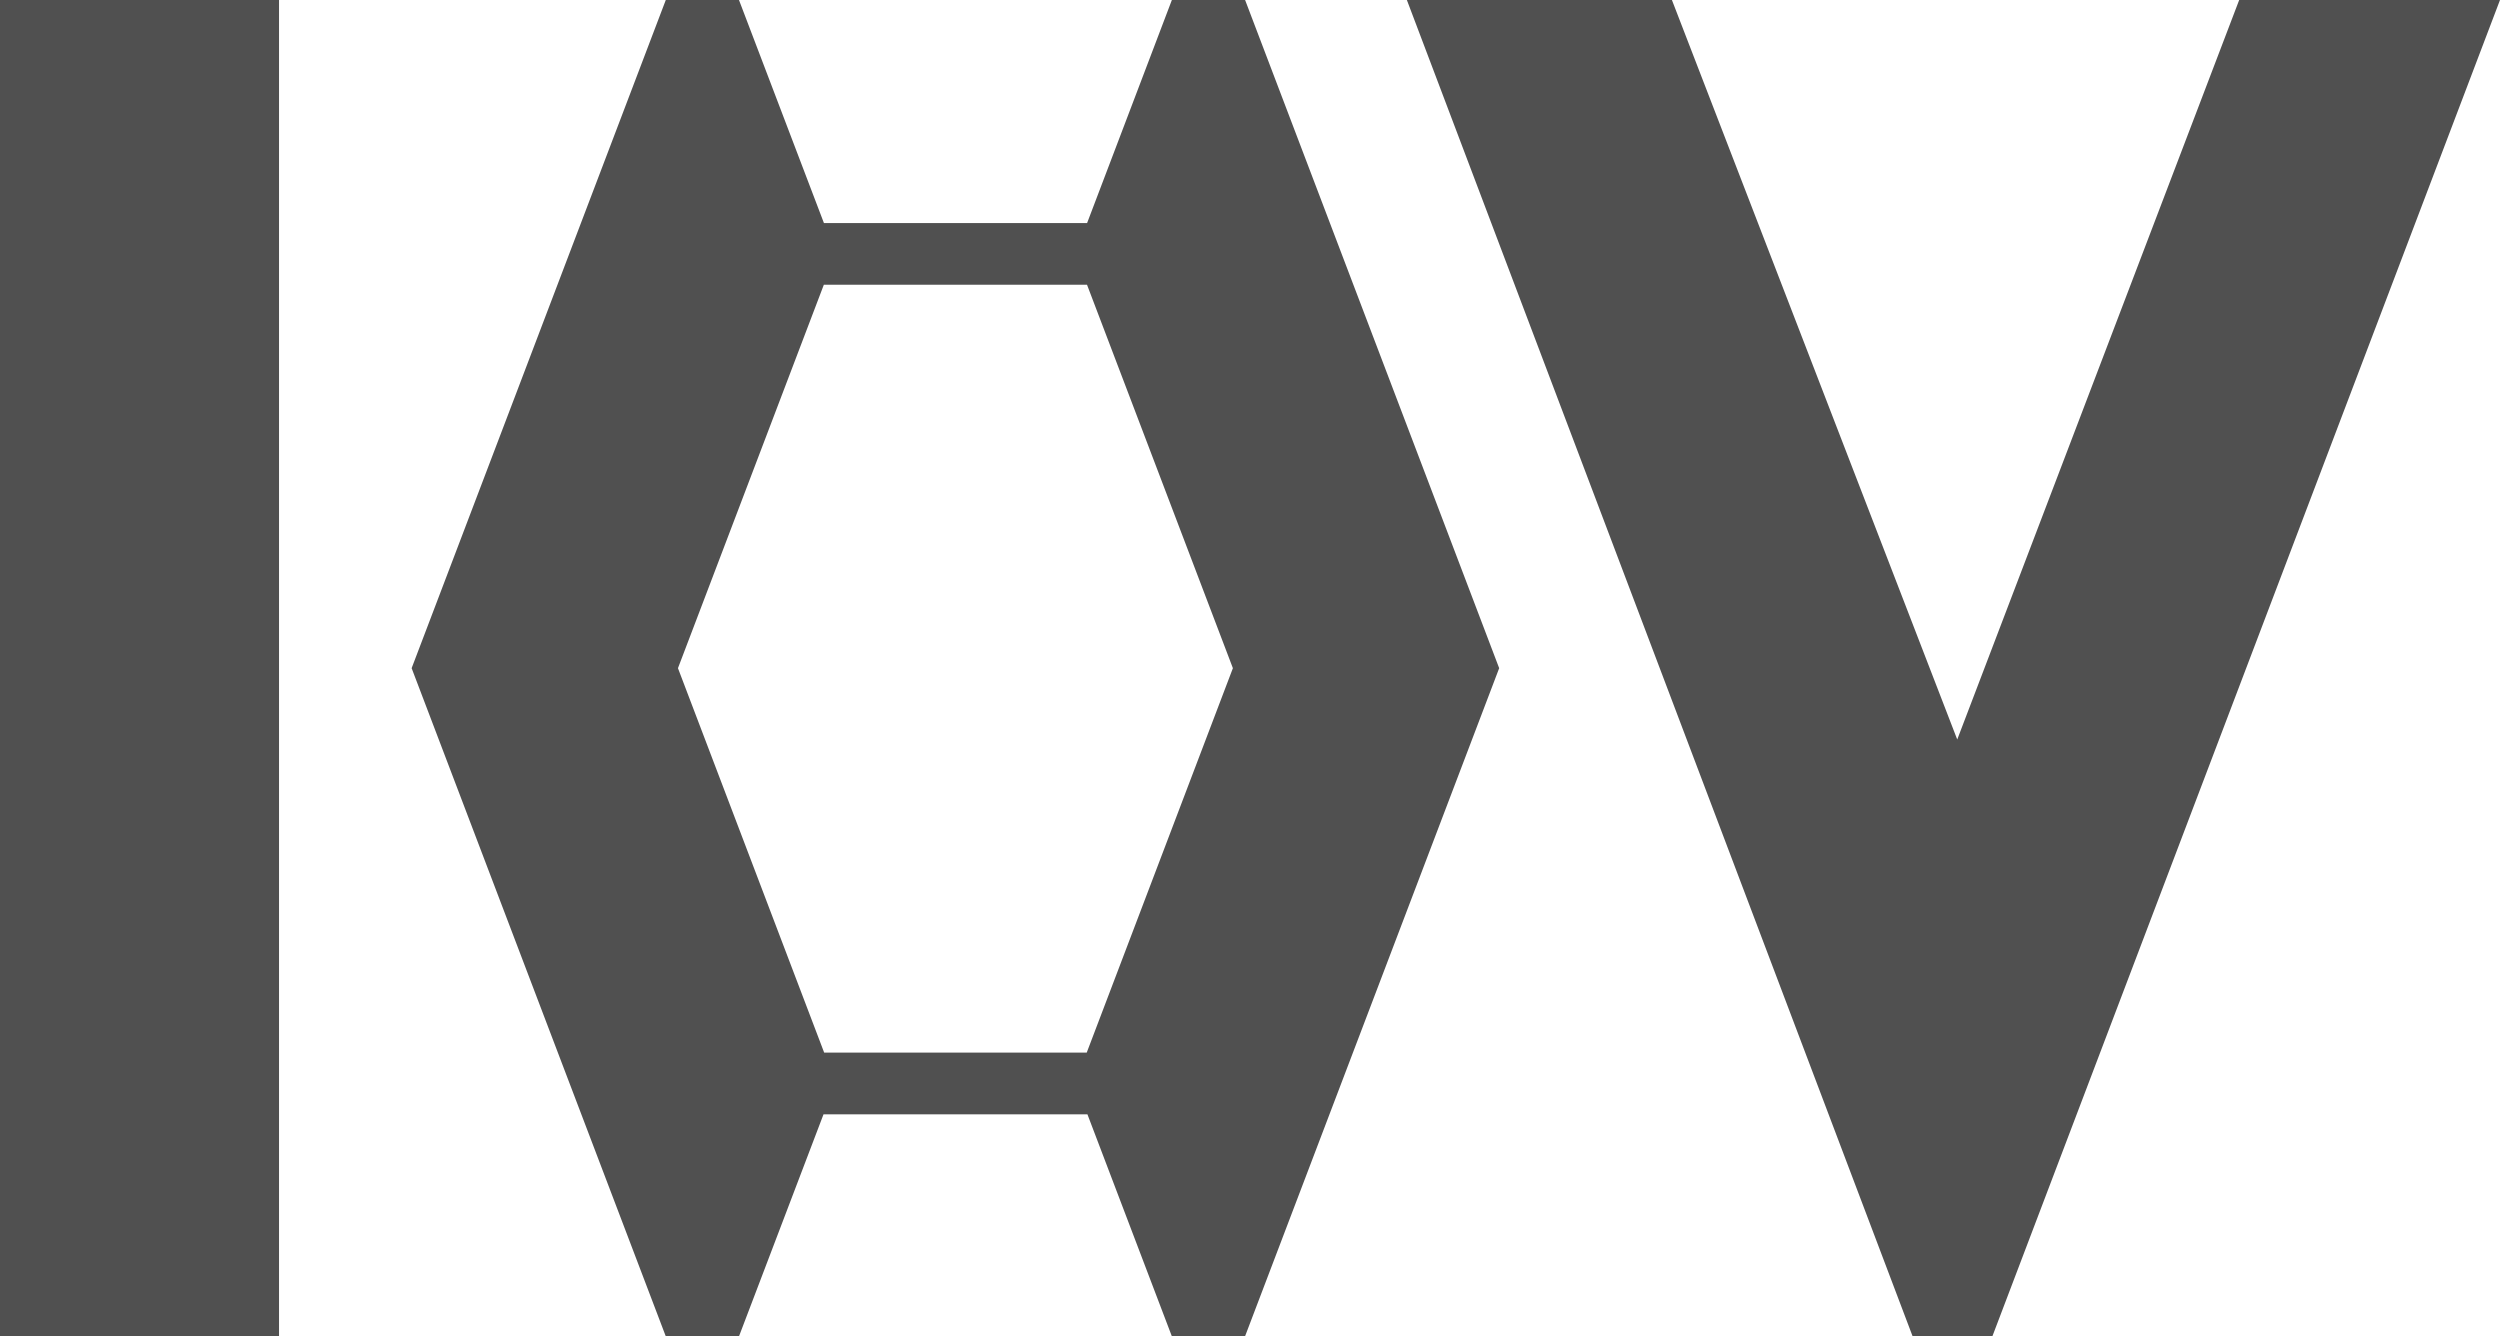 <svg xmlns="http://www.w3.org/2000/svg" width="60.8" height="32.5" viewBox="0 0 60.8 32.5">
  <path id="Path_14" data-name="Path 14" d="M0,32.5H6.786V0H0ZM16.488,16.25l3.548-9.326h6.4l3.548,9.326L26.429,25.6H20.044ZM28.5,0,26.438,5.425h-6.4L17.972,0h-1.78L10.011,16.25,16.192,32.5h1.78l2.056-5.4h6.418L28.5,32.5h1.779l6.181-16.25L30.281,0ZM54.457,0,47.6,17.985,40.661,0H34.215l12.3,32.5h1.939L60.8,0Z" fill="#505050"/>
</svg>
